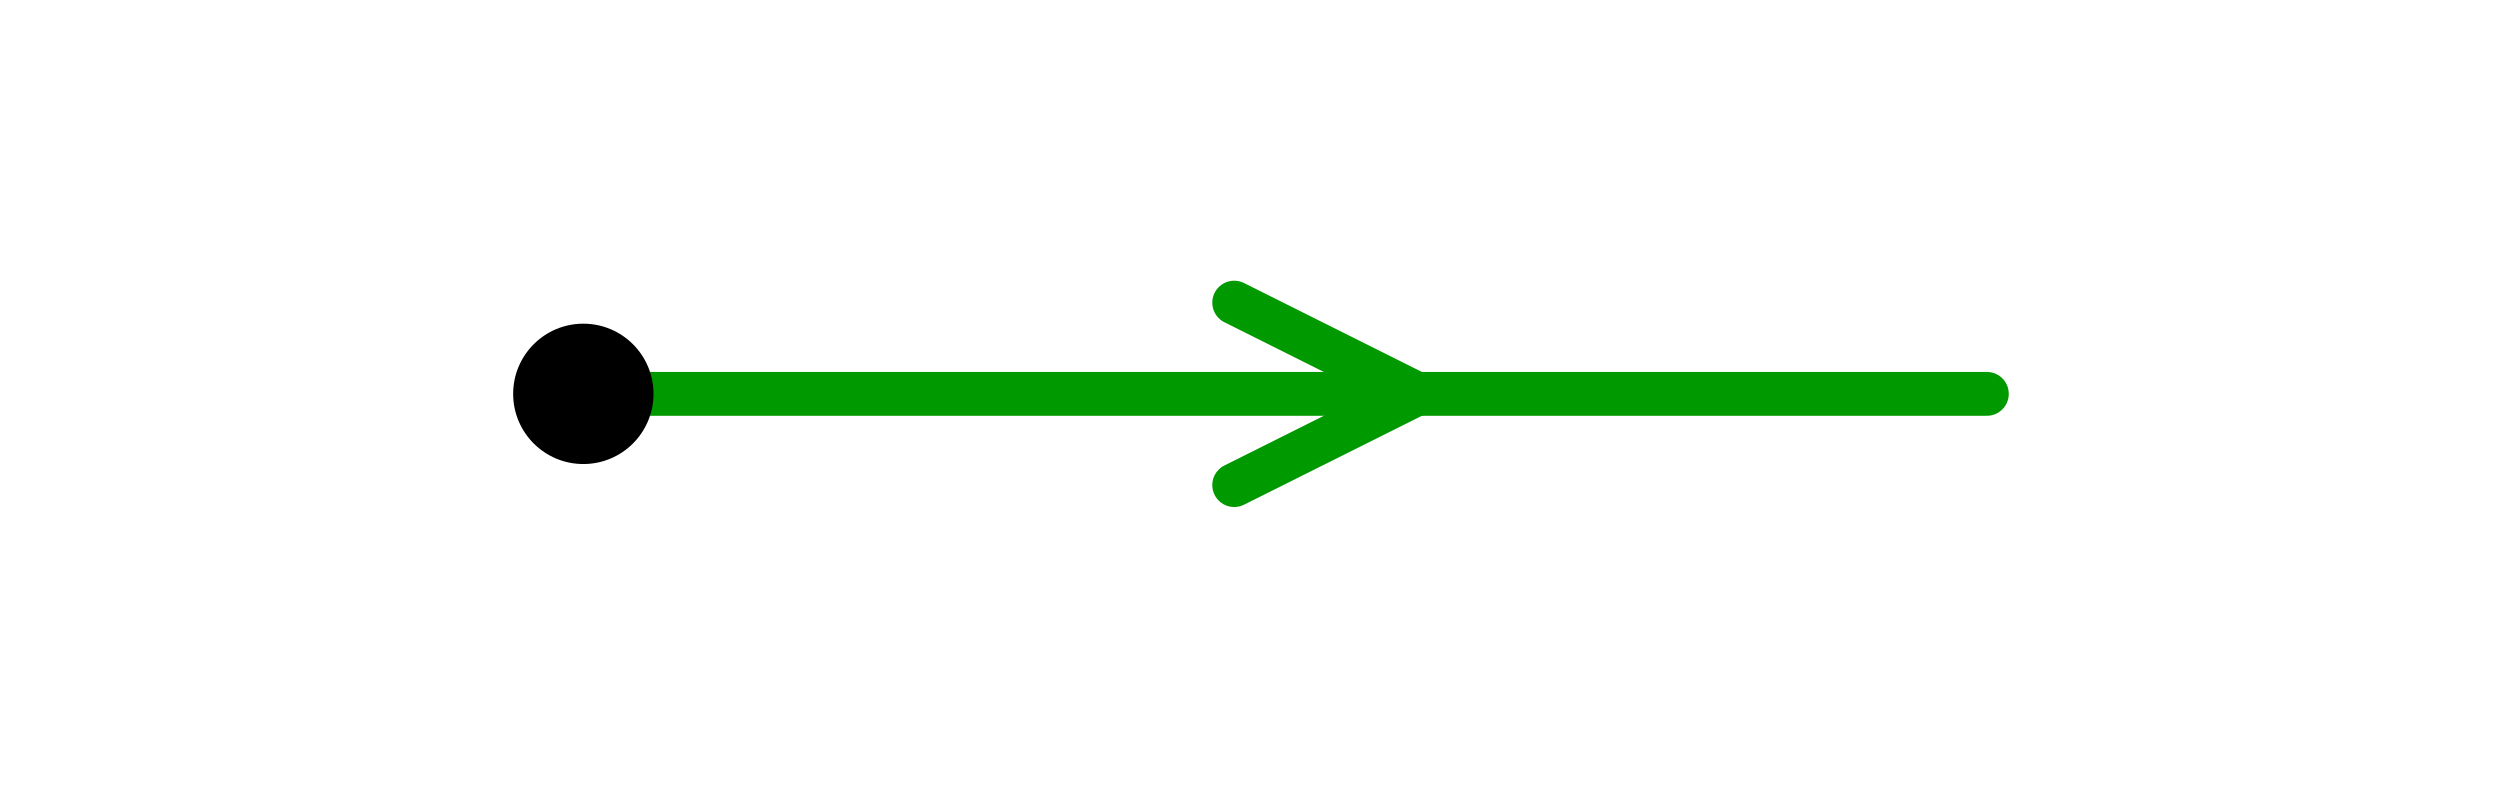 <?xml version="1.0" encoding="UTF-8" standalone="no"?>
<svg xmlns="http://www.w3.org/2000/svg" version="1.1"
     width="85.5" height="26.94">
<style type="text/css">
path {
    stroke: black;
    fill: none;
    stroke-width: 1.5;
    stroke-linejoin: round;
    stroke-linecap: round;
}
path.arrow {
    stroke: none;
    fill: rgba(0, 0, 0, 0.2);
}
path.thick {
    stroke-width: 12;
}
text {
    fill: black;
    font-family: Sans;
    text-anchor: middle;
    text-align: center;
}
.h { stroke: #009900; }
.v { stroke: #4d0099; }
.lh { stroke: #b3e0b3; }
.lv { stroke: #c9b3e0; }
</style>
<path class="h" d="M 19.95 13.47 L 67.95 13.47 "/>
<path class="h" d="M 42.21 16.59 L 48.45 13.47 L 42.21 10.35 "/>
<circle cx="19.95" cy="13.47" r="2.4"/>
</svg>
